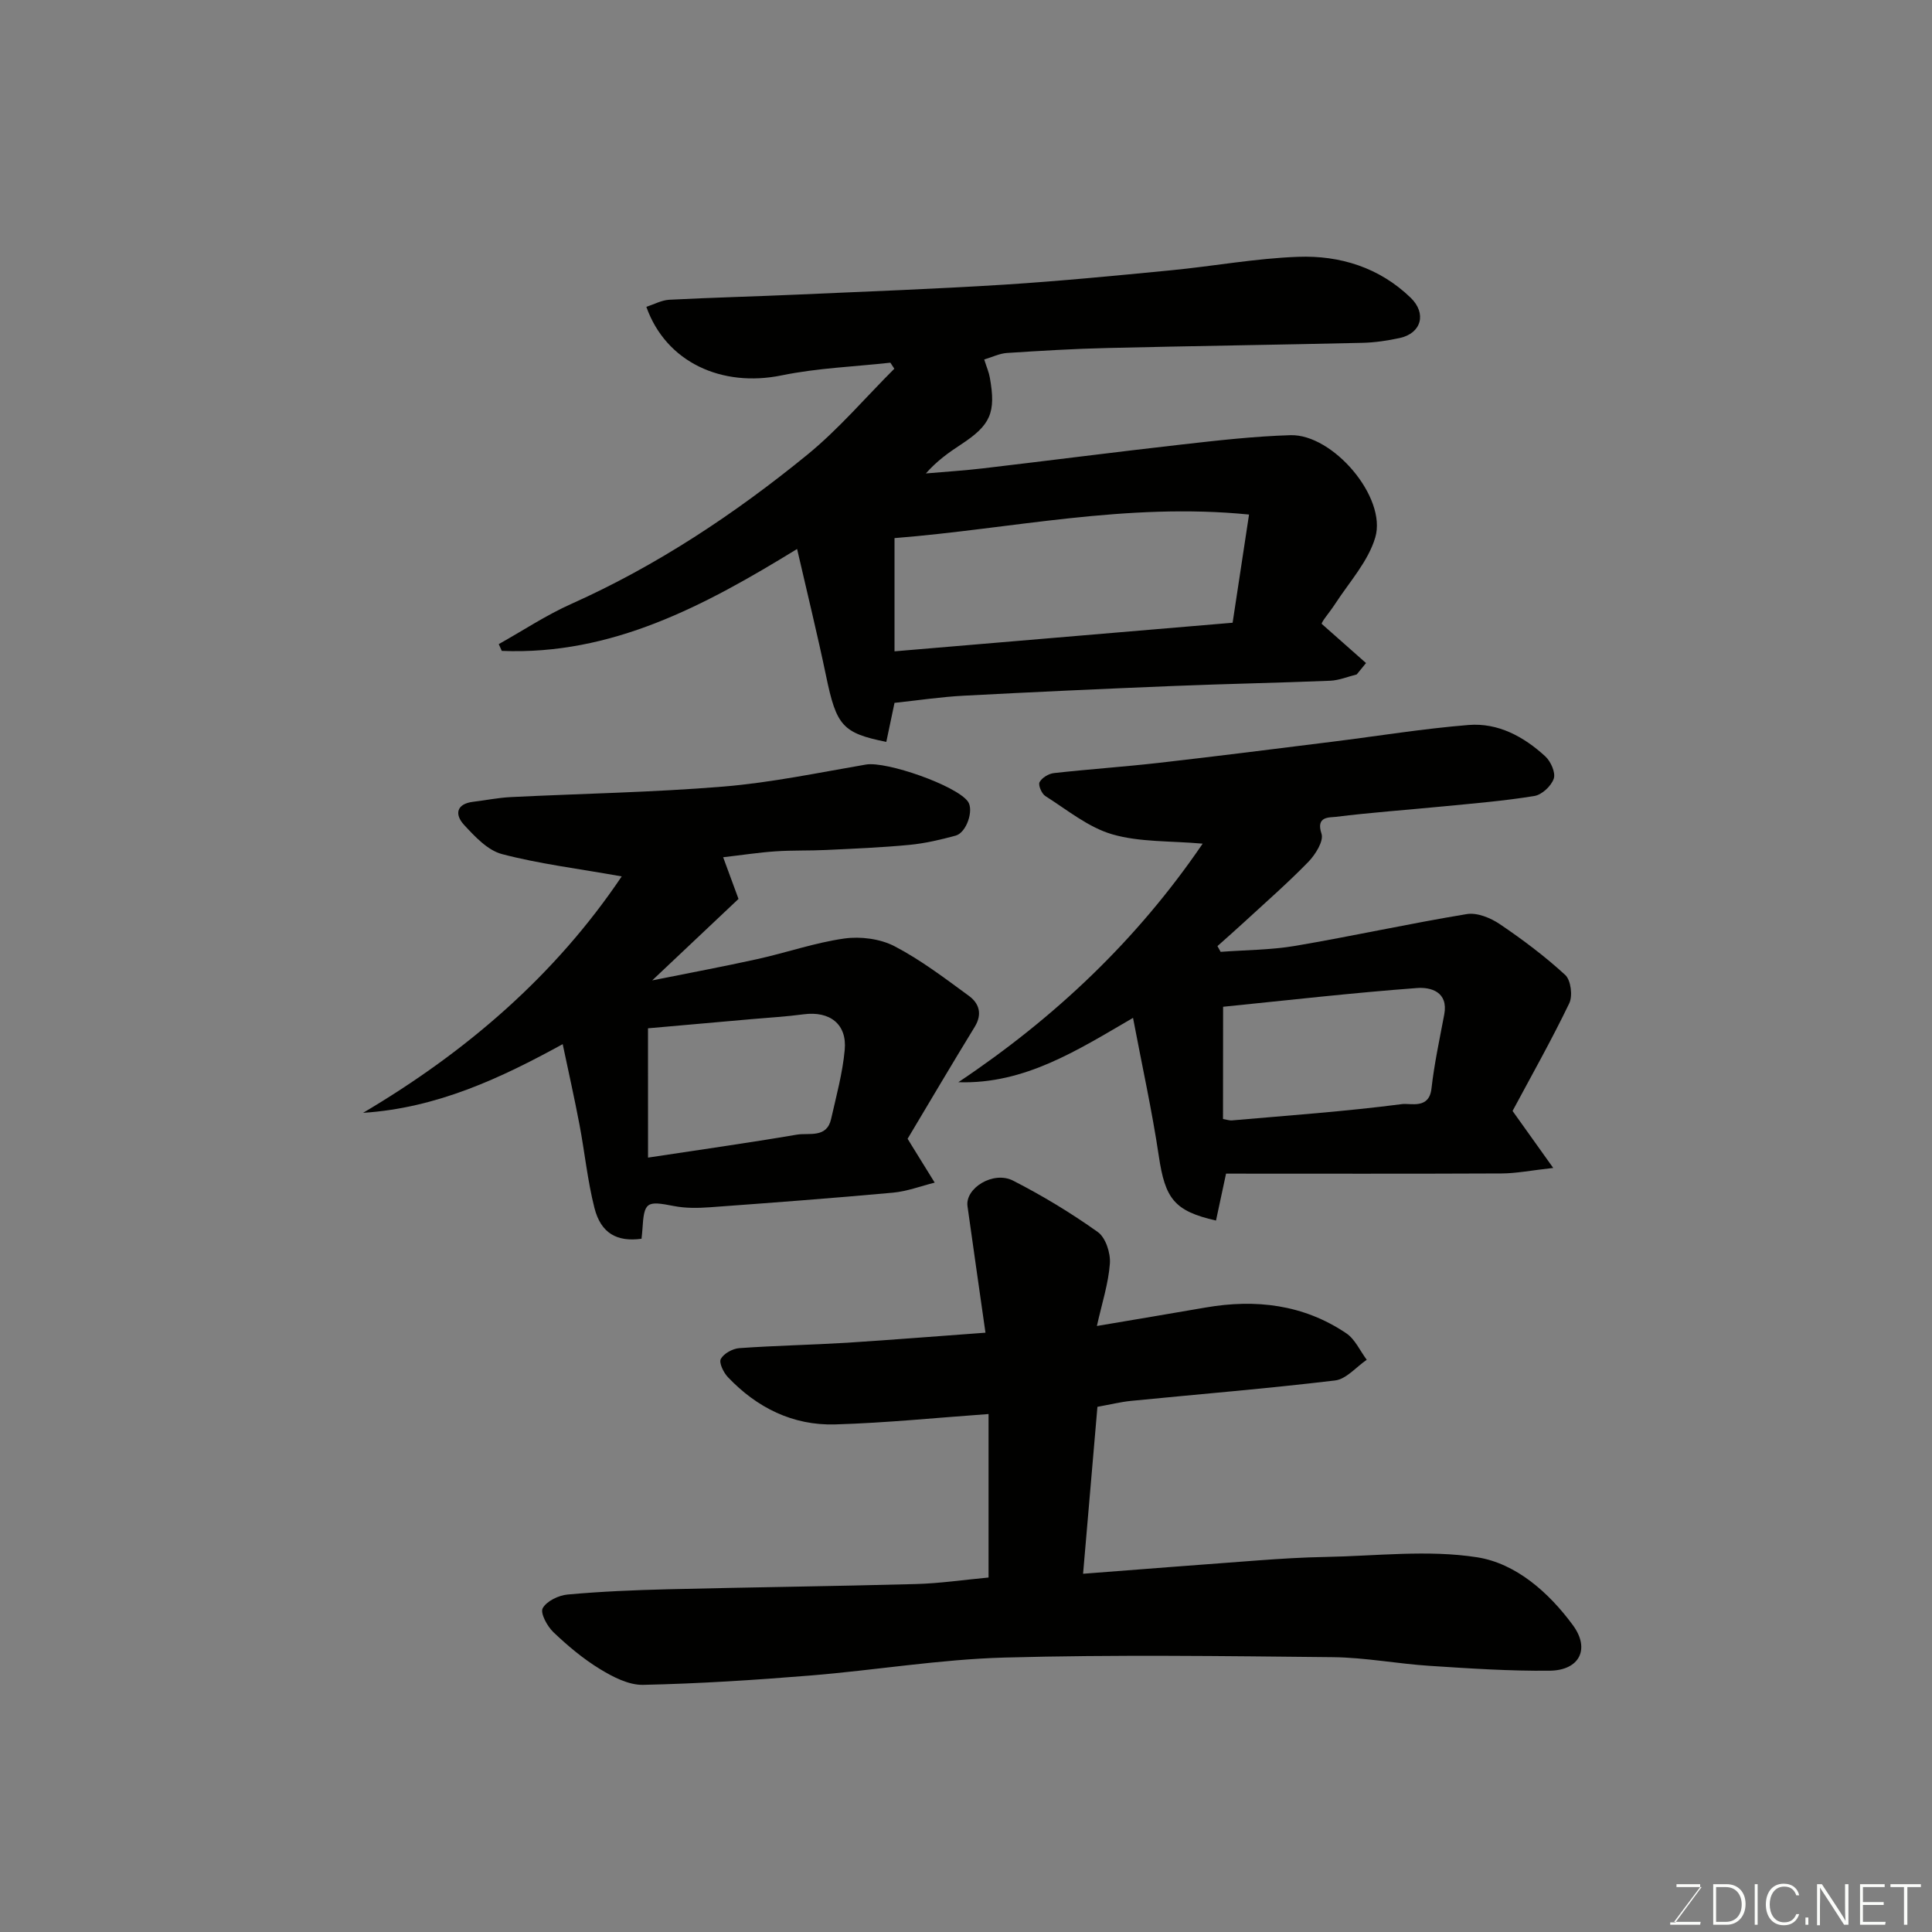 <svg enable-background="new 0 0 400 400" viewBox="0 0 400 400" xmlns="http://www.w3.org/2000/svg"><rect x="0" y="0" width="400" height="400" fill="#808080" stroke="none"/><path d="m165.03 113.66c-19.24 11.82-38.4 22.02-61.14 21.1-.21-.47-.42-.94-.63-1.4 5-2.8 9.83-6.01 15.05-8.34 17.75-7.95 33.79-18.61 48.77-30.82 6.54-5.33 12.08-11.87 18.08-17.86-.27-.42-.54-.83-.82-1.25-7.5.83-15.11 1.11-22.47 2.62-12.43 2.56-23.98-2.7-28.05-14.18 1.57-.51 3.14-1.38 4.74-1.47 8.93-.46 17.87-.68 26.8-1.08 14.2-.63 28.41-1.16 42.6-2.05 11.48-.73 22.95-1.85 34.4-2.96 8.81-.85 17.58-2.48 26.4-2.8 8.66-.32 16.82 2.21 23.29 8.46 3.38 3.26 2.24 7.37-2.24 8.35-2.54.55-5.16.94-7.75 1-17.6.41-35.2.65-52.79 1.07-6.94.16-13.87.58-20.8 1.03-1.53.1-3.02.85-4.7 1.35.51 1.6.97 2.64 1.16 3.73 1.31 7.29.17 9.85-5.99 13.88-2.54 1.66-5.01 3.43-7.25 5.98 3.97-.35 7.95-.59 11.9-1.06 13.67-1.61 27.31-3.37 40.99-4.92 7.51-.85 15.05-1.71 22.59-1.94 8.8-.26 20.02 12.88 17.56 21.19-1.47 4.95-5.35 9.2-8.27 13.69-1.25 1.92-2.8 3.64-2.82 4.18 3.06 2.71 6.12 5.41 9.18 8.12-.64.79-1.29 1.58-1.93 2.36-1.84.45-3.67 1.23-5.52 1.3-10.76.44-21.53.64-32.3 1.08-14.54.59-29.07 1.25-43.6 2.02-4.59.24-9.16.93-14.27 1.48-.52 2.45-1.11 5.27-1.7 8.08-9.08-1.83-10.33-3.34-12.47-13.65-1.79-8.59-3.89-17.11-6-26.29zm20.17 21.19c23.43-1.98 46.47-3.93 70-5.92 1.16-7.65 2.27-14.98 3.4-22.4-25.44-2.54-49.2 2.96-73.4 4.88z" fill="#010100"/><path d="m204.03 275.92c-1.29-9.09-2.53-17.64-3.72-26.19-.52-3.74 5.35-7.38 9.44-5.29 6.08 3.11 11.98 6.68 17.54 10.64 1.62 1.15 2.66 4.35 2.5 6.51-.3 4.16-1.65 8.25-2.69 12.94 7.62-1.29 15.06-2.53 22.5-3.82 10.38-1.8 20.27-.64 29.14 5.34 1.81 1.22 2.84 3.62 4.23 5.48-2.18 1.48-4.23 4-6.56 4.28-14.02 1.68-28.1 2.83-42.16 4.22-2.26.22-4.49.78-7.04 1.24-.98 11.4-1.96 22.79-2.97 34.56 12.17-.93 24.23-1.89 36.29-2.77 4.61-.34 9.23-.63 13.86-.71 10.5-.19 21.21-1.53 31.44.07 8.02 1.26 14.83 7.26 19.83 14.07 3.61 4.92 1.35 9.34-4.8 9.41-8.26.09-16.54-.46-24.8-1-6.72-.43-13.4-1.73-20.11-1.8-22.66-.23-45.34-.54-67.99.08-13.43.37-26.8 2.63-40.22 3.72-11.51.94-23.06 1.68-34.6 1.93-2.98.06-6.26-1.64-8.94-3.28-3.47-2.12-6.66-4.8-9.61-7.61-1.29-1.22-2.78-3.98-2.23-4.97.81-1.48 3.28-2.67 5.15-2.84 6.91-.63 13.86-.92 20.79-1.09 17.1-.42 34.2-.62 51.3-1.08 4.92-.13 9.82-.86 15.07-1.35 0-11.29 0-22.7 0-33.85-10.59.75-21.17 1.84-31.77 2.15-8.75.25-16.2-3.46-22.21-9.8-.9-.95-1.88-2.98-1.45-3.76.62-1.13 2.44-2.13 3.82-2.23 7.42-.53 14.87-.67 22.3-1.12 9.5-.61 18.99-1.38 28.67-2.08z" fill="#010100"/><path d="m252.72 197.07c5.16-.39 10.38-.38 15.46-1.24 11.87-2.02 23.63-4.62 35.51-6.58 2.14-.35 4.93.79 6.84 2.09 4.73 3.2 9.34 6.66 13.54 10.52 1.16 1.07 1.57 4.32.83 5.86-3.67 7.62-7.83 14.99-11.74 22.29 2.67 3.74 5.14 7.21 8.42 11.8-4.67.52-7.68 1.13-10.7 1.14-19.07.09-38.15.04-57.04.04-.87 4.07-1.48 6.89-2.08 9.71-8.65-1.96-10.53-4.53-11.84-13.34-1.39-9.34-3.44-18.59-5.34-28.62-11.35 6.6-22.42 13.78-36.16 13.32 20.01-13.38 36.99-29.45 50.58-49.39-6.75-.6-13.04-.28-18.74-1.94-4.96-1.45-9.32-5.06-13.82-7.91-.77-.48-1.53-2.27-1.21-2.88.49-.92 1.88-1.76 2.97-1.88 7.17-.8 14.38-1.29 21.55-2.1 12.03-1.37 24.05-2.89 36.07-4.39 9.41-1.17 18.8-2.71 28.24-3.47 6.11-.49 11.44 2.42 15.88 6.5 1.13 1.04 2.17 3.37 1.75 4.61-.51 1.52-2.46 3.34-4.01 3.59-6.3 1.03-12.69 1.55-19.05 2.17-7.36.72-14.73 1.24-22.07 2.15-1.31.16-4.18-.16-2.96 3.48.51 1.51-1.25 4.32-2.71 5.83-4.26 4.38-8.88 8.41-13.38 12.56-1.79 1.65-3.63 3.26-5.45 4.89.22.4.44.79.66 1.19zm.49 34.61c.87.15 1.36.33 1.82.29 11.76-1.03 23.55-1.86 35.26-3.38 1.75-.23 5.59 1.13 6.08-3.21.58-5.15 1.69-10.25 2.65-15.36.87-4.69-2.81-5.67-5.62-5.46-13.35.99-26.65 2.52-40.17 3.88-.02 7.69-.02 15.28-.02 23.24z" fill="#010100"/><path d="m149.72 177.48c1.21 3.29 2.26 6.13 3.18 8.63-6.01 5.67-11.73 11.07-17.87 16.87 7.6-1.53 14.71-2.85 21.77-4.41 6.02-1.33 11.92-3.4 18-4.26 3.36-.47 7.41.05 10.39 1.59 5.45 2.84 10.43 6.64 15.42 10.29 2.1 1.54 2.82 3.75 1.2 6.4-4.77 7.78-9.39 15.64-13.9 23.18.55.9.72 1.19.9 1.47 1.57 2.54 3.14 5.07 4.71 7.61-2.88.72-5.73 1.81-8.65 2.08-12.61 1.15-25.24 2.1-37.87 3.02-2.47.18-5.04.22-7.45-.25-5.75-1.12-6.19-.9-6.55 4.89-.04.64-.12 1.28-.18 1.88-5.08.7-8.41-1.14-9.74-6.35-1.44-5.65-2.01-11.51-3.1-17.25-1.03-5.44-2.25-10.84-3.48-16.69-12.79 7.02-26.01 13.23-41.33 14.22 21.41-12.66 39.75-28.44 53.55-48.95-9.15-1.63-17.11-2.6-24.79-4.62-2.97-.78-5.63-3.64-7.87-6.07-1.93-2.1-1.64-4.33 1.91-4.76 2.59-.31 5.16-.84 7.76-.97 14.69-.73 29.41-.97 44.06-2.18 9.9-.82 19.7-2.88 29.51-4.56 4.21-.72 18.68 4.32 21.1 7.66 1.26 1.74-.27 6.44-2.55 7.06-3.13.85-6.33 1.6-9.54 1.91-5.74.55-11.52.79-17.29 1.06-3.48.17-6.98.04-10.45.28-3.43.23-6.84.76-10.85 1.22zm-15.55 62.19c10.53-1.6 20.68-3.03 30.79-4.75 2.53-.43 6.2.79 7.11-3.24 1.07-4.75 2.38-9.49 2.82-14.31.5-5.36-3.11-8.08-8.5-7.37-3.57.48-7.17.68-10.76 1-7.12.63-14.25 1.26-21.47 1.9.01 9.3.01 17.91.01 26.77z" fill="#010100"/><g fill="#fbfcfa"><path d="m346.9 398 5.4-7.3h-5.2v-.6h4.9v.6l-5.4 7.2h5.5l-.1.6h-6.2v-.5z"/><path d="m354.7 390.1h2.8c2.3 0 3.9 1.6 3.9 4.1s-1.6 4.3-3.9 4.3h-2.8zm.6 7.8h2c2.2 0 3.3-1.6 3.3-3.6 0-1.8-1-3.6-3.3-3.6h-2z"/><path d="m363.9 390.1v8.4h-.6v-8.4z"/><path d="m372.5 396.3c-.4 1.3-1.4 2.3-3.2 2.3-2.4 0-3.7-1.9-3.7-4.3 0-2.3 1.2-4.3 3.7-4.3 1.8 0 2.9 1 3.2 2.4h-.6c-.4-1.1-1.1-1.8-2.5-1.8-2.1 0-3 1.9-3 3.7s.9 3.7 3 3.7c1.4 0 2.1-.7 2.5-1.7z"/><path d="m373.8 398.5v-1.5h.6v1.5z"/><path d="m376.2 398.5v-8.4h1c1.3 2 4.4 6.6 4.9 7.6-.1-1.2-.1-2.4-.1-3.8v-3.8h.7v8.4h-.9c-1.2-1.9-4.4-6.8-5-7.7.1 1.1 0 2.3 0 3.9v3.9h-.6z"/><path d="m390 394.4h-4.3v3.5h4.7l-.1.6h-5.2v-8.4h5.1v.6h-4.5v3.1h4.3z"/><path d="m394.2 390.7h-2.8v-.6h6.3v.6h-2.8v7.8h-.7z"/></g></svg>